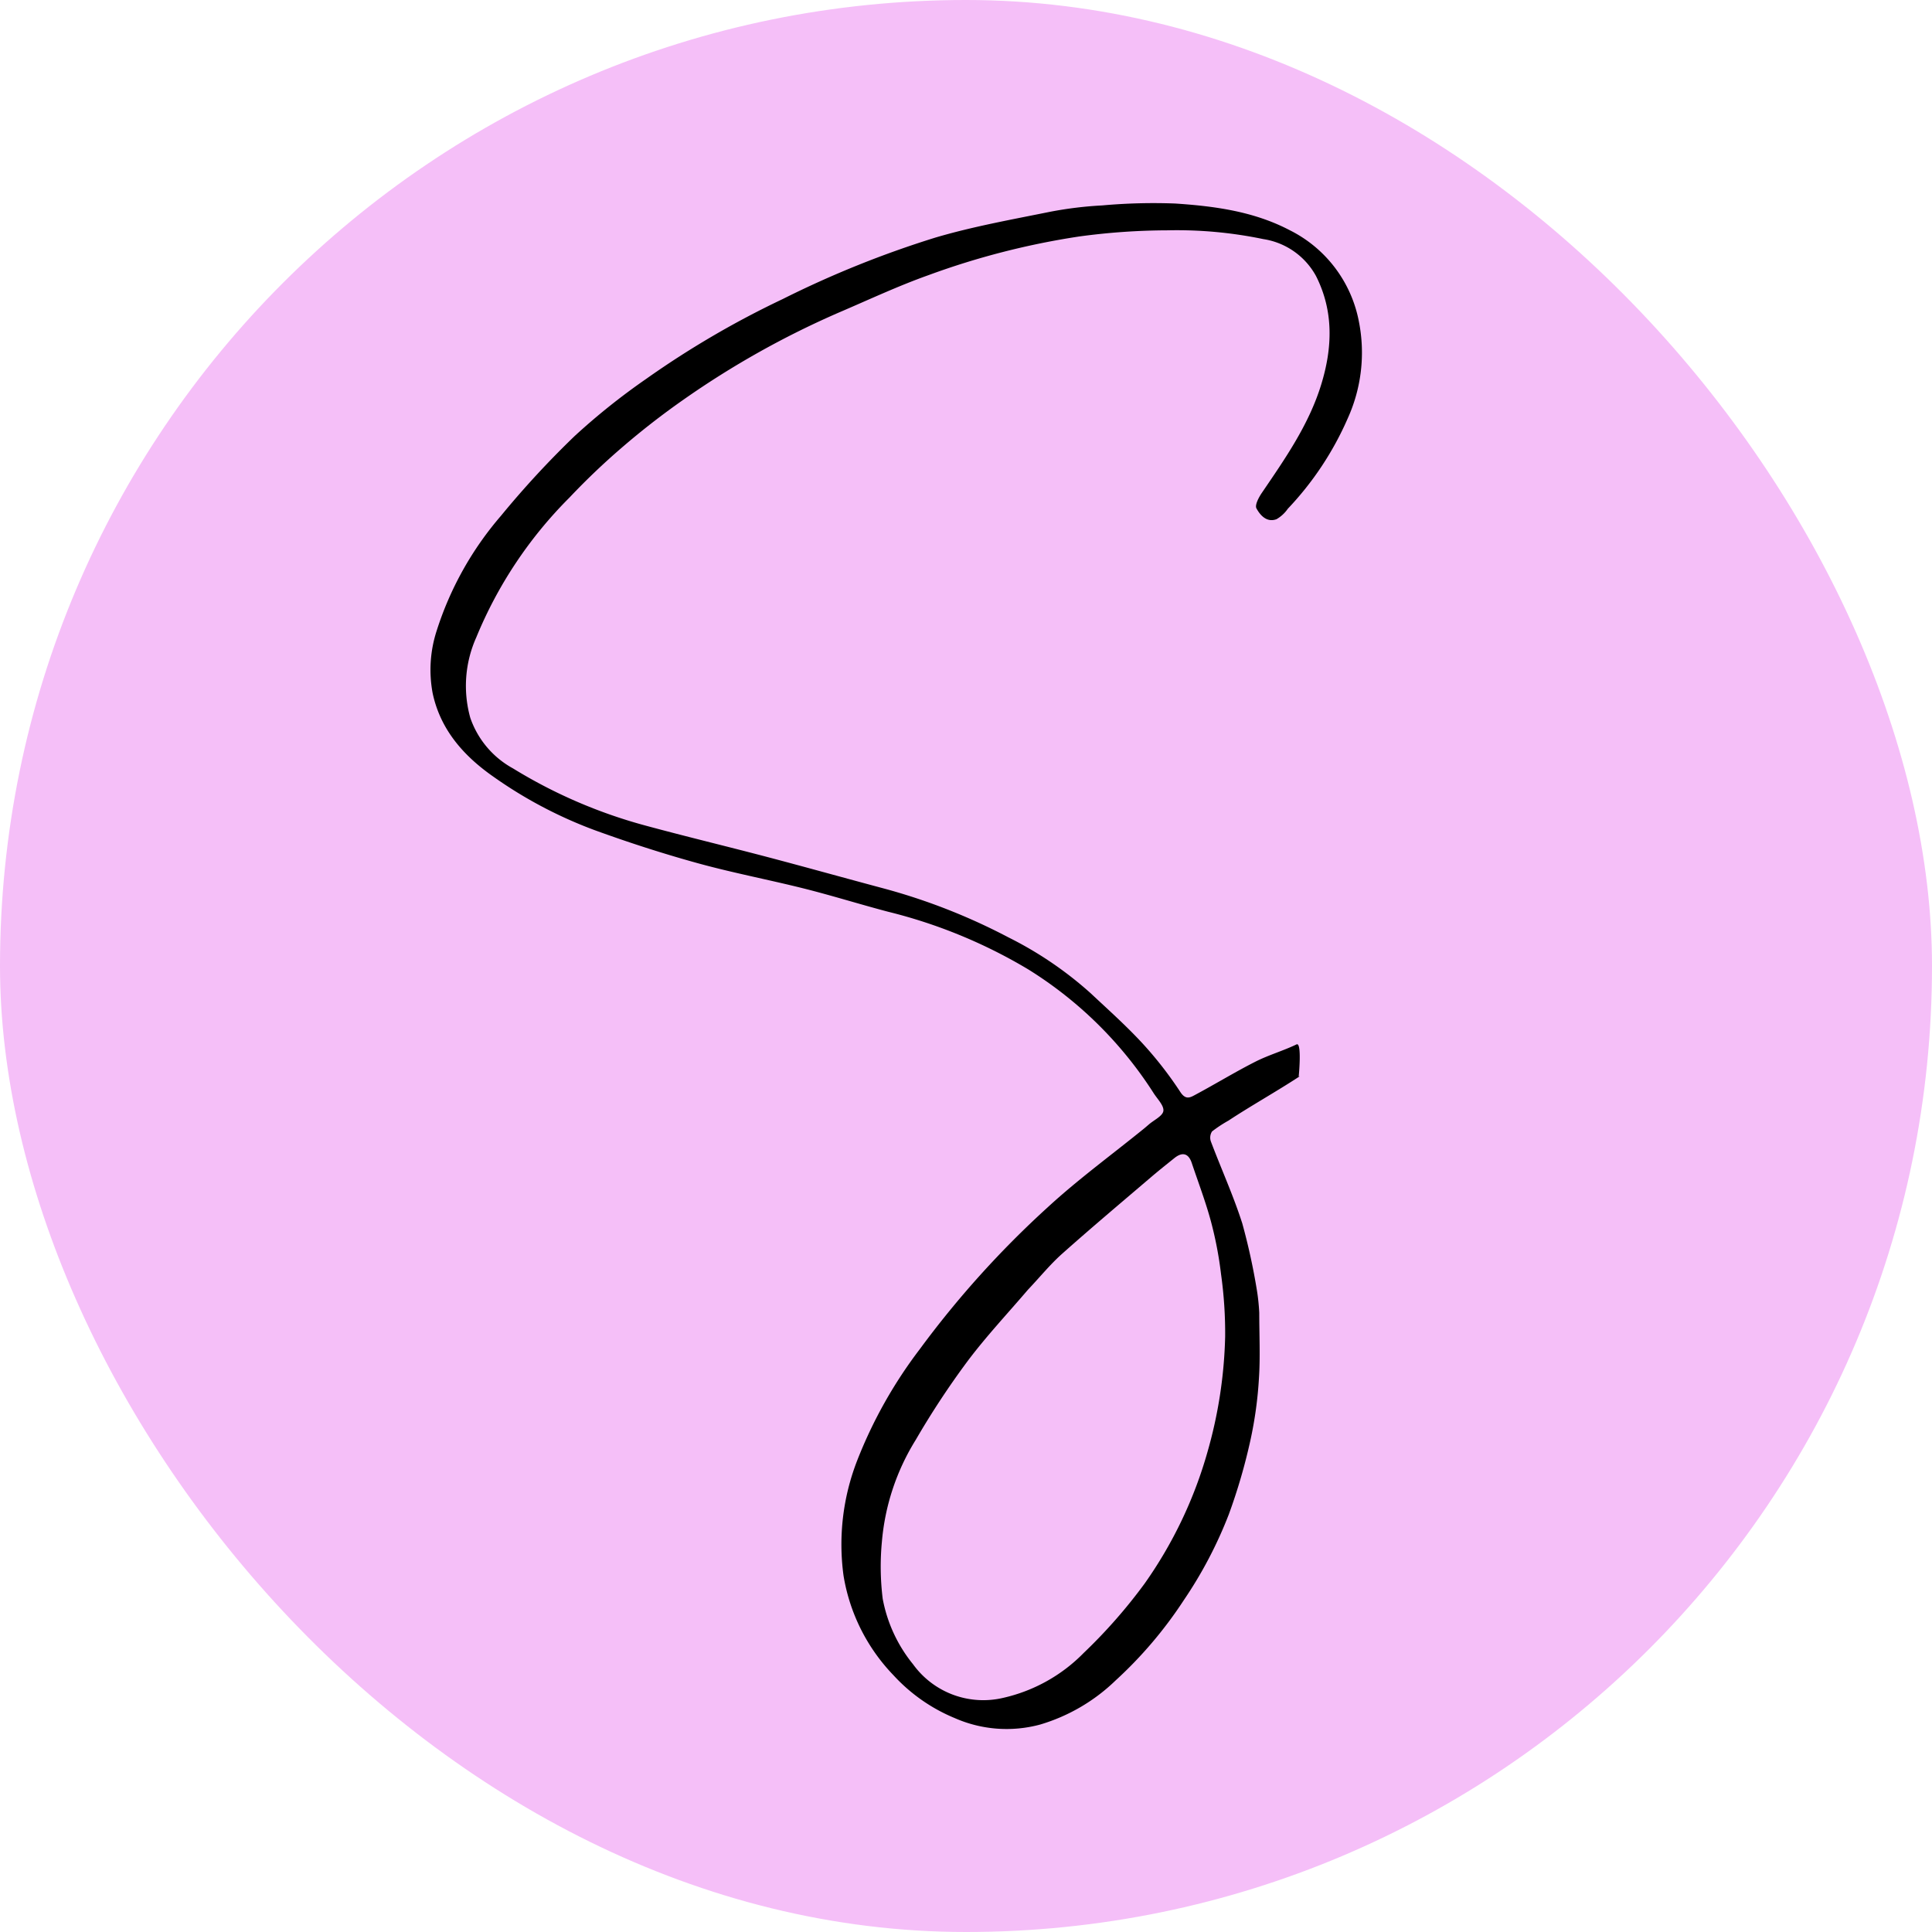 <svg xmlns="http://www.w3.org/2000/svg" width="197" height="197" viewBox="0 0 197 197">
  <g id="Group_1" data-name="Group 1" transform="translate(-223 -815)">
    <rect id="Rectangle_1" data-name="Rectangle 1" width="197" height="197" rx="98.5" transform="translate(223 815)" fill="#f5bff8"/>
    <path id="Path_2" data-name="Path 2" d="M84.517,154.84c0,2.306.112,4.513-.032,6.7a40.532,40.532,0,0,1-.865,6.3,58.533,58.533,0,0,1-2.207,7.576,43.477,43.477,0,0,1-4.589,8.747,42.776,42.776,0,0,1-6.95,8.182,18.7,18.7,0,0,1-7.695,4.5,13.112,13.112,0,0,1-8.717-.66,17.576,17.576,0,0,1-6.245-4.371,19.051,19.051,0,0,1-5.089-10.149,23.571,23.571,0,0,1,1.388-11.732,46.791,46.791,0,0,1,6.37-11.341,98.511,98.511,0,0,1,13.039-14.47c3.095-2.849,6.513-5.348,9.785-8,.189-.153.373-.313.557-.472.524-.451,1.4-.855,1.473-1.369.074-.545-.6-1.207-.981-1.8a40.562,40.562,0,0,0-12.785-12.629,52.079,52.079,0,0,0-14.327-5.892c-2.838-.749-5.643-1.627-8.489-2.345C34.515,110.7,30.815,110,27.2,109c-3.52-.974-7.007-2.1-10.439-3.349A44.862,44.862,0,0,1,6.432,100.2c-3.039-2.122-5.407-4.793-6.2-8.514a12.917,12.917,0,0,1,.42-6.407A33.448,33.448,0,0,1,7.192,73.6a94.4,94.4,0,0,1,7.537-8.157,67.786,67.786,0,0,1,7.261-5.8,93.436,93.436,0,0,1,13.932-8.148,102.845,102.845,0,0,1,15.57-6.27c3.829-1.13,7.786-1.839,11.707-2.633a38.99,38.99,0,0,1,5.321-.648,58.238,58.238,0,0,1,7.434-.192c4.011.267,8,.8,11.658,2.714a13.152,13.152,0,0,1,7.053,9.261,16.25,16.25,0,0,1-1.135,9.953,31.885,31.885,0,0,1-6.1,9.194,3.556,3.556,0,0,1-1.15,1.064c-.994.371-1.667-.4-2.048-1.1-.182-.334.229-1.113.543-1.574,2.375-3.489,4.8-6.956,6.056-11.044,1.153-3.739,1.293-7.48-.525-11.073a7.4,7.4,0,0,0-5.374-3.768,43.2,43.2,0,0,0-9.75-.895,67.96,67.96,0,0,0-9.023.628,78.611,78.611,0,0,0-15.37,3.944c-3.116,1.107-6.122,2.524-9.168,3.824a90.152,90.152,0,0,0-15.79,8.855,78.624,78.624,0,0,0-6.419,5,71.091,71.091,0,0,0-5.239,5.009A43.47,43.47,0,0,0,4.686,85.977a12.1,12.1,0,0,0-.618,8.212,9.343,9.343,0,0,0,4.36,5.164,51.2,51.2,0,0,0,13.405,5.8c4.164,1.131,8.362,2.136,12.535,3.235,3.907,1.029,7.8,2.119,11.7,3.161a61.844,61.844,0,0,1,12.864,5.026,37.733,37.733,0,0,1,8.392,5.7c1.79,1.677,3.628,3.315,5.288,5.114a38.476,38.476,0,0,1,3.859,4.959c.545.83,1,.565,1.506.293,2.056-1.1,4.053-2.322,6.132-3.378,1.354-.687,2.839-1.111,4.21-1.769.572-.275.221,3.371.214,3.291-.219.051.226-.116.049,0-2.171,1.429-5.031,3.04-7.2,4.477a13.277,13.277,0,0,0-1.678,1.106,1.167,1.167,0,0,0-.118,1.027c1.053,2.789,2.293,5.515,3.2,8.349a64.512,64.512,0,0,1,1.505,6.906,20.9,20.9,0,0,1,.225,2.186m-23.552-2.366c-2.078,2.437-4.281,4.779-6.2,7.336a85.207,85.207,0,0,0-5.279,8.02,23.411,23.411,0,0,0-3.446,10.385,26.657,26.657,0,0,0,.083,5.811,14.878,14.878,0,0,0,3.09,6.671,8.834,8.834,0,0,0,9.217,3.426,16.617,16.617,0,0,0,8.185-4.573,53.546,53.546,0,0,0,6.224-7.089A43.927,43.927,0,0,0,79.224,169.1a46.491,46.491,0,0,0,1.816-11.809,43.336,43.336,0,0,0-.42-6.376,38.309,38.309,0,0,0-1.03-5.375c-.543-2.016-1.292-3.976-1.956-5.959-.327-.977-.949-1.155-1.764-.5-.782.628-1.568,1.251-2.329,1.9-3.046,2.6-6.115,5.181-9.107,7.845C63.222,149.9,62.188,151.179,60.965,152.474Z" transform="translate(266.885 794.001)"/>
  </g>
</svg>
